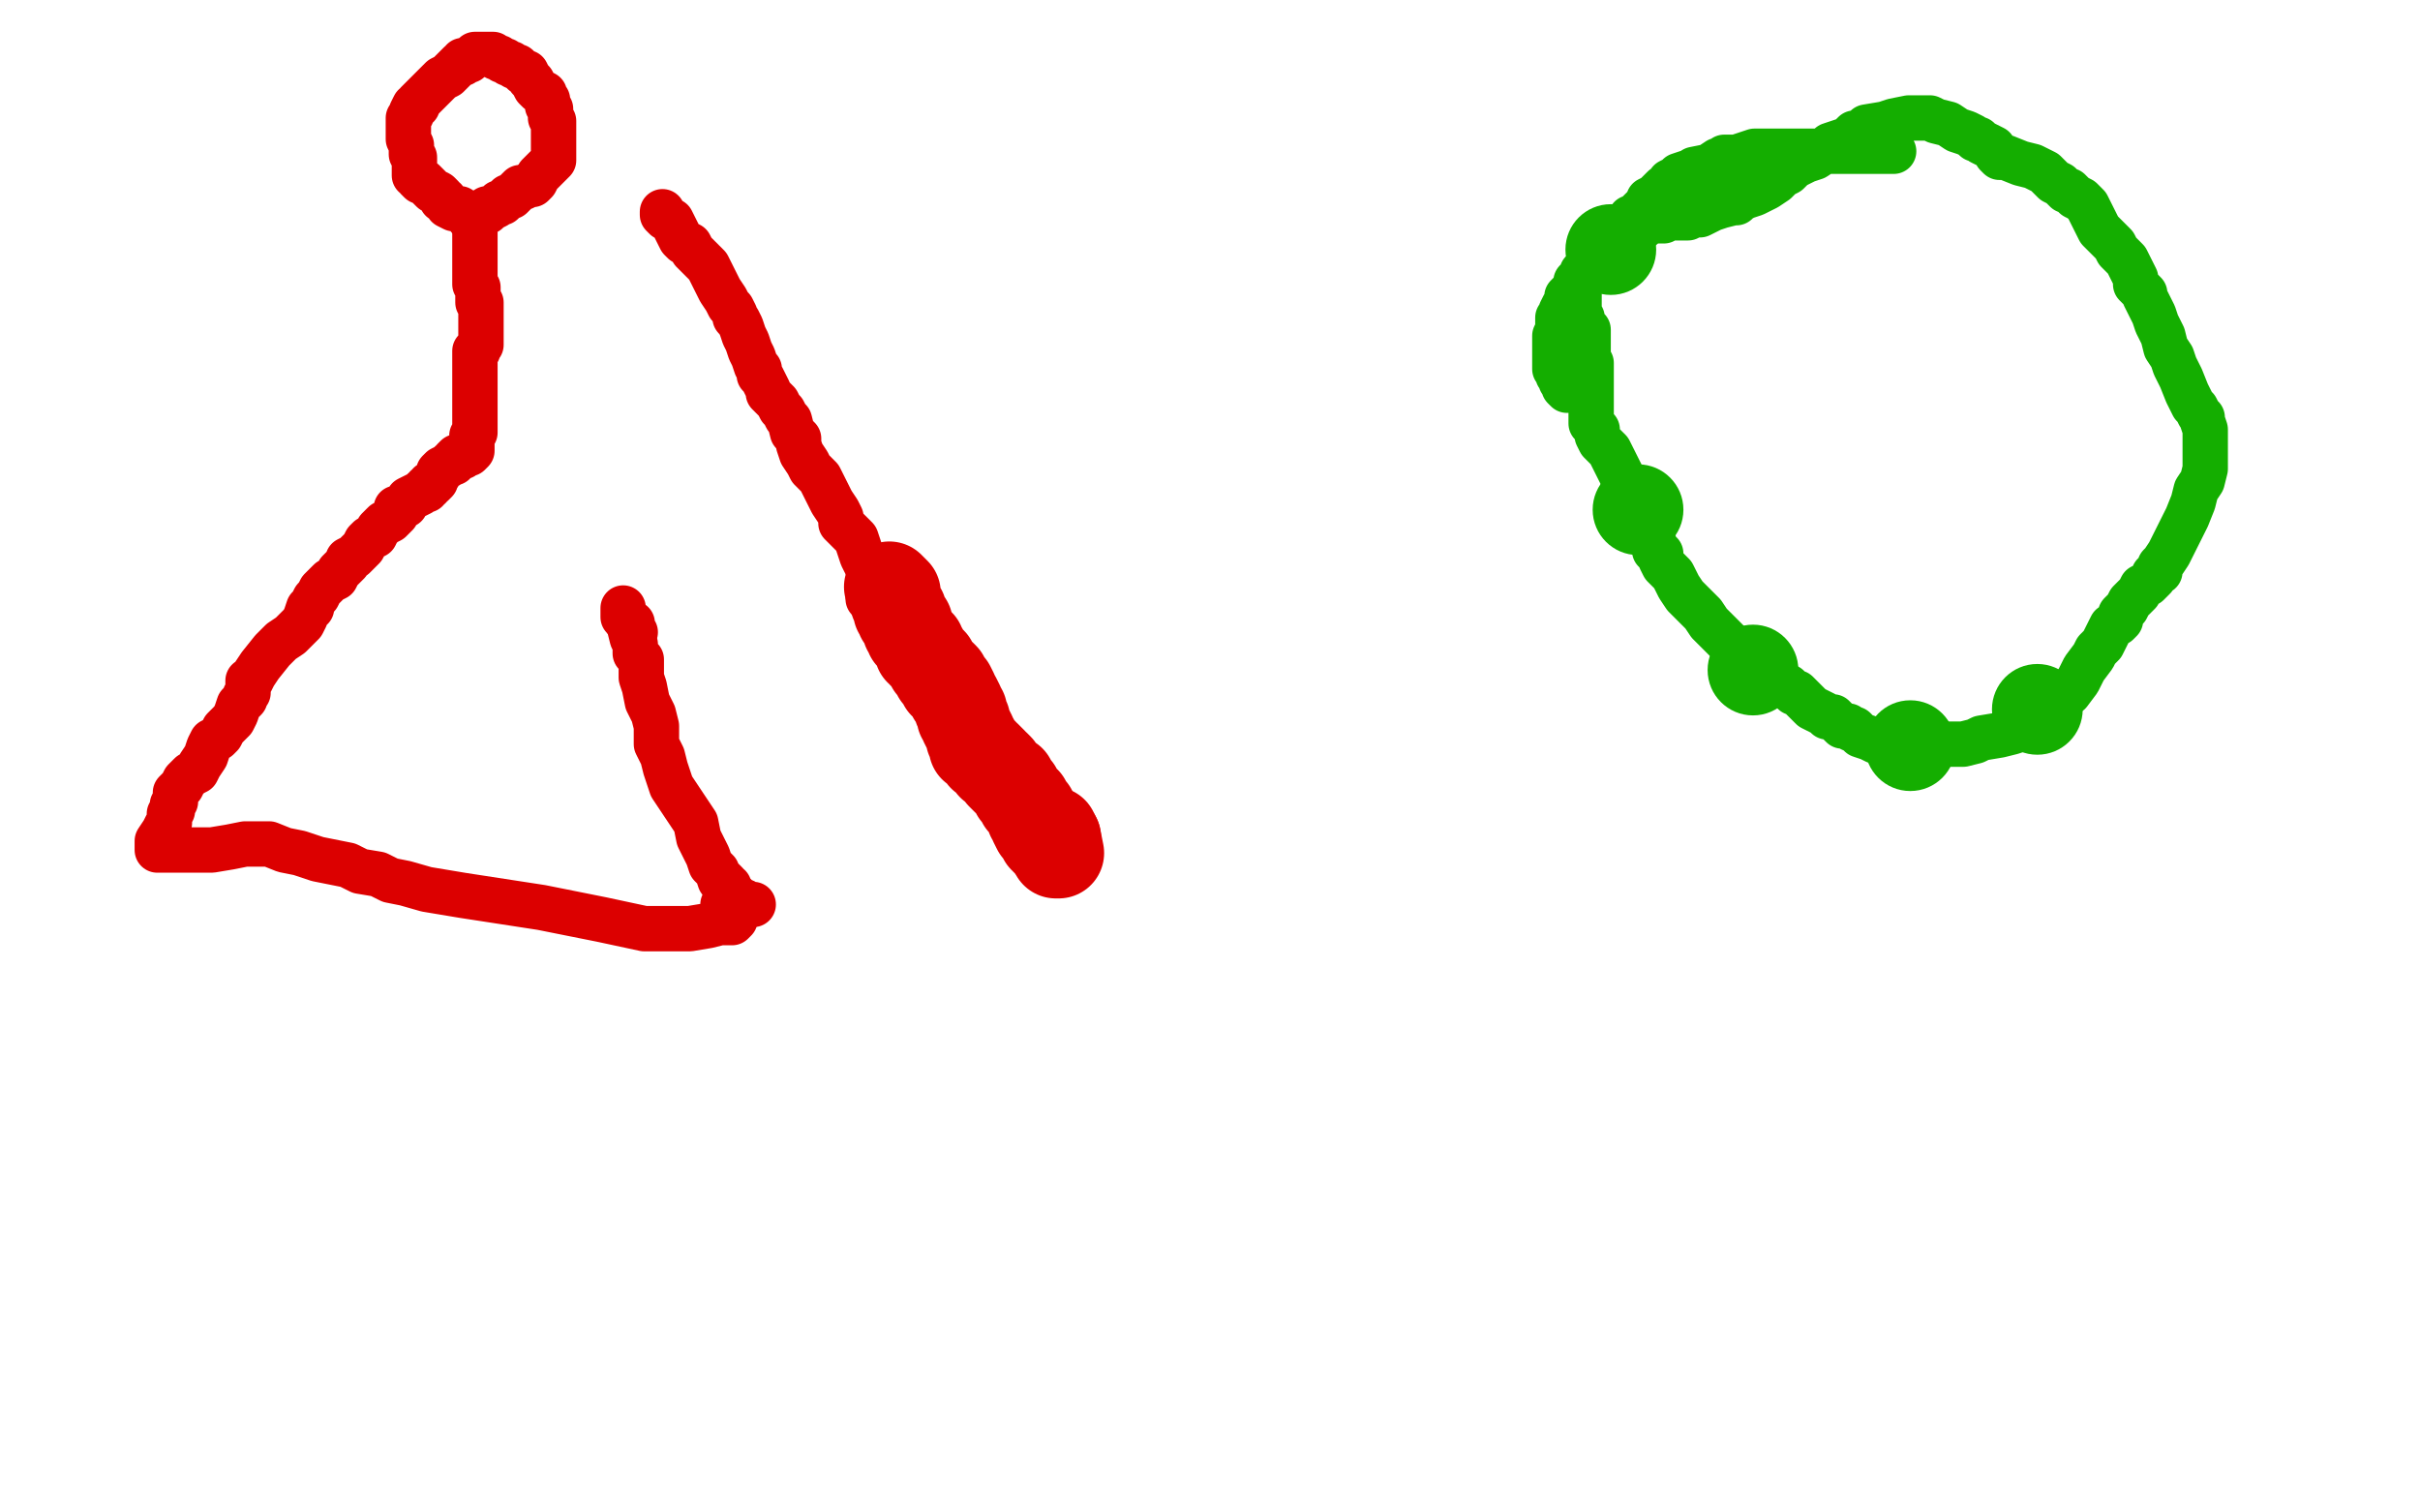 <?xml version="1.0" standalone="no"?>
<!DOCTYPE svg PUBLIC "-//W3C//DTD SVG 1.1//EN"
"http://www.w3.org/Graphics/SVG/1.1/DTD/svg11.dtd">

<svg width="800" height="500" version="1.1" xmlns="http://www.w3.org/2000/svg" xmlns:xlink="http://www.w3.org/1999/xlink" style="stroke-antialiasing: false"><desc>This SVG has been created on https://colorillo.com/</desc><rect x='0' y='0' width='800' height='500' style='fill: rgb(255,255,255); stroke-width:0' /><polyline points="150,70 151,70 151,70 151,71 151,71 151,72 151,72 152,73 152,73 153,74 153,74 153,75 153,75 153,76 153,76 154,77 154,78 154,80 155,81 155,82 155,83 156,83 156,84 156,85 157,87 157,88 157,90 157,91 157,92 158,93 158,94 158,96 158,97 158,98 158,99 158,101 158,102 158,103 158,104 158,106 158,107 158,106 158,105 158,104 158,102 159,100 159,99 160,97 160,96 161,95 161,94 161,93 161,92" style="fill: none; stroke: #ffe400; stroke-width: 1; stroke-linejoin: round; stroke-linecap: round; stroke-antialiasing: false; stroke-antialias: 0; opacity: 1.0"/>
<polyline points="157,74 157,75 157,75 157,76 157,76 157,77 157,77 157,78 157,78 157,79 157,79 157,80 157,81 157,82 157,83 157,84 157,85 157,87 157,88 157,89 157,90 157,91 157,92 157,93 157,94 158,95 158,96 158,97 158,98 158,99 158,100 159,100 159,101 159,102 159,103 159,104 159,105 159,106 159,108 159,109 159,110 159,111 159,112 159,113 159,114 158,115 158,116 157,116 157,117 157,118 157,119 157,120 157,121 157,122 157,123 157,124 157,126 157,127 157,128 157,129 157,130 157,131 157,132 157,133 157,134 157,135 157,136 157,137 157,139 157,140 157,141 157,142 157,143 156,144 156,146 156,147 156,148 156,149 155,150 154,150 153,151 152,151 151,151 150,152 150,153 149,153 148,154 146,155 145,156 145,157 144,158 144,159 143,160 142,160 142,161 141,161 141,162 140,162 139,163 137,164 135,165 134,167 131,168 131,170 130,171 129,172 127,173 126,174 125,175 124,177 122,178 121,179 120,181 119,182 118,183 117,184 115,185 115,186 114,187 113,188 112,189 111,191 109,192 108,193 106,195 105,197 104,198 103,200 103,201 102,201 101,204 100,206 98,208 97,209 96,210 93,212 90,215 86,220 84,223 83,225 82,225 82,226 82,227 82,228 82,229 81,230 81,231 79,233 78,236 77,238 75,240 74,241 73,243 72,244 70,245 69,247 68,250 66,253 65,255 63,256 61,258 60,260 59,261 58,262 58,263 58,264 58,265 57,266 57,267 57,268 56,269 56,270 56,271 56,272 55,273 54,275 52,278 52,280 52,281 53,281 54,281 55,281 56,281 57,281 60,281 65,281 70,281 76,280 81,279 84,279 85,279 86,279 87,279 89,279 94,281 99,282 105,284 115,286 119,288 125,289 129,291 134,292 141,294 153,296 179,300 199,304 213,307 219,307 224,307 228,307 234,306 238,305 241,305 242,305 243,304 243,303 243,302 242,302 241,302 240,300 239,299" style="fill: none; stroke: #dc0000; stroke-width: 15; stroke-linejoin: round; stroke-linecap: round; stroke-antialiasing: false; stroke-antialias: 0; opacity: 1.0"/>
<polyline points="249,299 248,299 248,299 247,299 247,299 246,298 246,298 245,298 245,298 244,297 243,296 242,295 241,294 241,293 240,293 240,292 239,291 238,291 237,288 235,286 234,283 232,279 231,277 230,272 226,266 222,260 220,254 219,250 217,246 217,244 217,243 217,242 217,240 216,236 214,232 213,227 212,224 212,222 212,221 212,220 212,219 212,218 211,217 210,216 210,213 209,211 208,207 207,205" style="fill: none; stroke: #dc0000; stroke-width: 15; stroke-linejoin: round; stroke-linecap: round; stroke-antialiasing: false; stroke-antialias: 0; opacity: 1.0"/>
<polyline points="210,209 209,208 209,208 209,206 209,206 207,205 207,205 207,204 207,204 206,204 206,204 206,203 206,203 206,202 206,201" style="fill: none; stroke: #dc0000; stroke-width: 15; stroke-linejoin: round; stroke-linecap: round; stroke-antialiasing: false; stroke-antialias: 0; opacity: 1.0"/>
<polyline points="154,70 153,70 153,70 152,69 152,69 151,69 151,69 150,69 150,69 148,68 147,66 146,66 146,65 145,64 143,63 142,62 140,60 139,60 138,59 138,58 137,58 137,57 137,56 137,55 137,53 137,52 136,51 136,50 136,49 136,48 135,46 135,45 135,44 135,43 135,42 135,41 135,40 135,39 136,38 136,37 137,35 138,35 138,34 140,32 141,31 142,30 143,29 144,28 145,27 146,26 148,25 149,24 150,23 152,21 153,21 153,20 154,20 155,20 156,19 157,18 158,18 159,18 160,18 161,18 162,18 163,18 164,19 165,19 166,20 167,20 168,21 169,21 170,22 171,22 172,23 173,24 174,24 175,26 176,27 177,29 178,30 180,31 180,32 181,33 181,35 182,36 182,37 182,38 182,39 183,40 183,41 183,42 183,43 183,44 183,45 183,47 183,48 183,49 183,51 183,52 183,53 182,54 181,55 180,56 179,57 178,58 177,60 176,61 175,61 173,62 172,62 171,63 169,65 168,65 167,66 166,67 165,67 164,68 162,69 161,69 161,70 159,70 159,71 158,71 157,72 156,72 155,72" style="fill: none; stroke: #dc0000; stroke-width: 15; stroke-linejoin: round; stroke-linecap: round; stroke-antialiasing: false; stroke-antialias: 0; opacity: 1.0"/>
<polyline points="219,70 219,71 219,71 220,72 220,72 222,73 222,73 223,75 223,75 224,77 224,77 225,79 225,79 226,80 226,80 228,81 229,83 230,84 231,85 232,86 233,87 234,88 235,90 236,92 237,94 238,96 240,99 241,101 242,102 243,104 243,105 244,106 245,108 246,111 247,113 248,116 249,118 250,121 251,122 251,124 252,125 253,127 254,129 254,130 256,132 257,133 258,135 259,136 260,138 261,139 262,143 264,145 264,147 265,150 267,153 268,155 269,156 271,158 273,162 274,164 275,166 277,169 278,171 278,173 280,175 281,176 283,178 284,181 285,184 287,188 288,193 289,195 291,198 292,199 294,203 295,205 296,206 297,208 298,209 300,211 301,213 302,214 304,215 305,217 306,218 307,220 308,220 308,221 310,222 311,224 312,225 313,227 314,228 315,229 317,231 318,233 320,234 320,235 321,236 321,237 322,238 324,239 325,240 325,241 327,243 329,247 330,249 331,250 332,251 333,252 334,253 335,254 336,256 337,257 338,258 339,260 339,261 340,263 341,265 342,266 343,268 343,269 344,270 345,271 346,273 346,274 348,276 349,277 350,278 351,279 352,279 352,280 353,280 353,281 351,281" style="fill: none; stroke: #dc0000; stroke-width: 15; stroke-linejoin: round; stroke-linecap: round; stroke-antialiasing: false; stroke-antialias: 0; opacity: 1.0"/>
<polyline points="287,198 288,198 288,198 288,197 288,197 289,197 289,197 289,196 289,196 290,196 290,195 292,195 292,194 293,194 294,194 295,193 296,192 297,192 296,193 295,193 294,194 293,194" style="fill: none; stroke: #dc0000; stroke-width: 15; stroke-linejoin: round; stroke-linecap: round; stroke-antialiasing: false; stroke-antialias: 0; opacity: 1.0"/>
<polyline points="294,194 295,195 295,195 296,196 296,197 296,198 296,199 297,200 297,201 297,202 298,202 298,203 298,204 300,206 300,207 300,208 301,209 301,210 302,211 303,212 304,213 304,214 304,215 305,215 305,216 306,217 308,219 308,220 309,221 310,222 310,223 311,223 312,224 312,225 312,226 313,226 314,227 315,229 315,230 316,231 317,233 317,234 318,235 318,237 319,238 319,239 320,241 321,243 321,244 322,245 322,246 322,247 323,247 324,248 325,249 325,250 326,250 327,251 328,252 328,253 329,253 330,254 331,256 332,257 333,258 334,258 335,260 336,261 336,262 338,264 338,265 339,265 339,266 340,267 341,268 341,269 341,270 342,270 342,271 342,272 343,274 344,275 345,276 345,277 346,278 347,279 348,279 348,280 349,281" style="fill: none; stroke: #dc0000; stroke-width: 30; stroke-linejoin: round; stroke-linecap: round; stroke-antialiasing: false; stroke-antialias: 0; opacity: 1.0"/>
<polyline points="349,277 348,275" style="fill: none; stroke: #dc0000; stroke-width: 30; stroke-linejoin: round; stroke-linecap: round; stroke-antialiasing: false; stroke-antialias: 0; opacity: 1.0"/>
<polyline points="349,281 349,282 350,282 349,277" style="fill: none; stroke: #dc0000; stroke-width: 30; stroke-linejoin: round; stroke-linecap: round; stroke-antialiasing: false; stroke-antialias: 0; opacity: 1.0"/>
<polyline points="615,50 614,50 614,50 613,50 613,50 612,50 612,50 611,50 611,50 609,50 609,50 608,50 608,50 605,50 605,50 602,49 600,48 598,48 597,48 595,48 594,48 593,48 591,48 590,48 588,49 587,49 585,50 583,50 582,50 581,50 580,50 579,50 578,52 576,53 575,54 573,55 571,56 570,56 569,57 569,58" style="fill: none; stroke: #14ae00; stroke-width: 5; stroke-linejoin: round; stroke-linecap: round; stroke-antialiasing: false; stroke-antialias: 0; opacity: 1.0"/>
<polyline points="626,50 625,50 625,50 624,50 624,50 623,50 623,50 622,50 622,50 621,50 621,50 620,50 619,50 618,50 617,50 615,50 613,50 612,50 610,50 609,50 608,50 607,50 606,50 605,50 604,50 603,50 602,50 601,50 600,50 599,50 598,50 597,50 595,50 594,50 593,50 592,50 591,50 590,50 588,50 587,50 585,50 580,50 574,52 572,52 570,52 570,53 568,53 565,55 560,56 559,57 558,57 555,58 554,59 552,60 551,62 550,62 549,63 548,64 547,65 545,66 545,67 543,69 542,70 541,71 540,72 539,72 539,73 538,74 537,75 534,78 533,78 533,79 532,80 531,81 530,82 529,83 529,84 528,85 527,86 526,87 525,88 523,90 523,91 523,92 522,92 522,93 522,95 522,96 522,97 522,98 522,99 522,100 522,102 522,103 522,104 523,105 523,106 524,108 525,109 525,110 525,111 525,113 525,114 525,116 525,117 525,118 525,119 526,120 526,121 526,122 526,123 526,124 526,125 526,126 526,127 526,128 526,129 526,130 526,131 526,133 526,134 526,135 526,137 526,138 526,140 527,141 528,142 528,144 529,146 530,147 531,148 532,149 533,151 534,153 536,157 537,160 538,162 540,164 542,169 542,171 544,176 546,177 546,179 547,180 547,182 549,183 549,184 549,185 550,187 551,188 552,189 553,190 554,192 555,194 557,197 558,198 559,199 560,200 562,202 563,203 565,206 567,208 569,210 570,211 571,212 572,213 573,214 575,216 578,217 579,219 581,221 583,222 584,223 586,224 587,225 589,226 591,227 592,228 593,229 594,229 596,231 598,233 599,234 601,235 603,236 604,237 606,237 608,239 609,240 611,240 612,241 613,241 615,243 618,244 620,245 621,245 623,245 626,246 629,246 632,246 634,246 635,246 636,246 638,246 641,246 644,246 646,246 649,246 653,245 655,244 661,243 665,242 668,241 669,241 671,240 672,238 674,237 676,236 679,234 680,233 681,232 682,230 684,229 687,225 689,221 692,217 693,215 695,213 696,211 697,209 698,207 700,206 701,205 701,203 702,202 703,201 704,199 705,198 707,196 708,194 710,193 711,192 712,191 712,190 714,189 714,187 715,186 717,183 719,179 720,177 722,173 723,171 725,166 726,162 728,159 729,155 729,153 729,150 729,147 729,142 728,139 728,138 727,137 726,135 725,134 724,132 723,130 721,125 719,121 718,118 716,115 715,111 713,107 712,104 710,100 709,98 709,97 708,96 706,94 706,92 704,88 703,86 702,85 700,83 699,81 698,80 696,78 694,76 692,72 691,70 690,68 689,67 688,66 686,65 685,64 684,63 683,63 682,62 681,61 679,60 678,59 676,57 672,55 668,54 663,52 661,52 660,51 659,49 657,48 655,47 654,46 653,46 652,45 650,44 647,43 644,41 640,40 638,39 635,39 633,39 631,39 626,40 623,41 617,42 615,44 613,44 611,46 608,47 605,48 603,50 600,52 597,53 595,54 593,55 591,57 589,58 588,59 587,60 584,62 582,63 580,64 577,65 575,66 574,67 573,67 569,68 566,69 564,70 562,71 561,71 560,71 559,71 558,72 557,72 556,72 555,72 554,72 553,72 552,72 551,72 550,73 548,73 546,73 545,73 543,74 543,75 542,75 541,75 540,76 539,76 538,77 537,77 536,78 535,79 534,80 533,82 531,83 531,84 529,86 528,87 527,88 525,89 524,90 523,91 521,93 521,94 520,96 519,97 518,98 518,99 518,100 517,101 516,103 516,104 515,105 515,107 515,108 515,109 514,111 514,112 514,113 514,114 514,115 514,117 514,118 514,119 514,120 514,121 514,122 515,123 515,124 516,125 516,126 517,126 517,127 517,128 518,129" style="fill: none; stroke: #14ae00; stroke-width: 15; stroke-linejoin: round; stroke-linecap: round; stroke-antialiasing: false; stroke-antialias: 0; opacity: 1.0"/>
<circle cx="532.5" cy="82.5" r="15" style="fill: #14ae00; stroke-antialiasing: false; stroke-antialias: 0; opacity: 1.0"/>
<circle cx="541.5" cy="168.5" r="15" style="fill: #14ae00; stroke-antialiasing: false; stroke-antialias: 0; opacity: 1.0"/>
<circle cx="579.5" cy="221.5" r="15" style="fill: #14ae00; stroke-antialiasing: false; stroke-antialias: 0; opacity: 1.0"/>
<circle cx="631.5" cy="246.5" r="15" style="fill: #14ae00; stroke-antialiasing: false; stroke-antialias: 0; opacity: 1.0"/>
<circle cx="673.5" cy="234.5" r="15" style="fill: #14ae00; stroke-antialiasing: false; stroke-antialias: 0; opacity: 1.0"/>
</svg>
